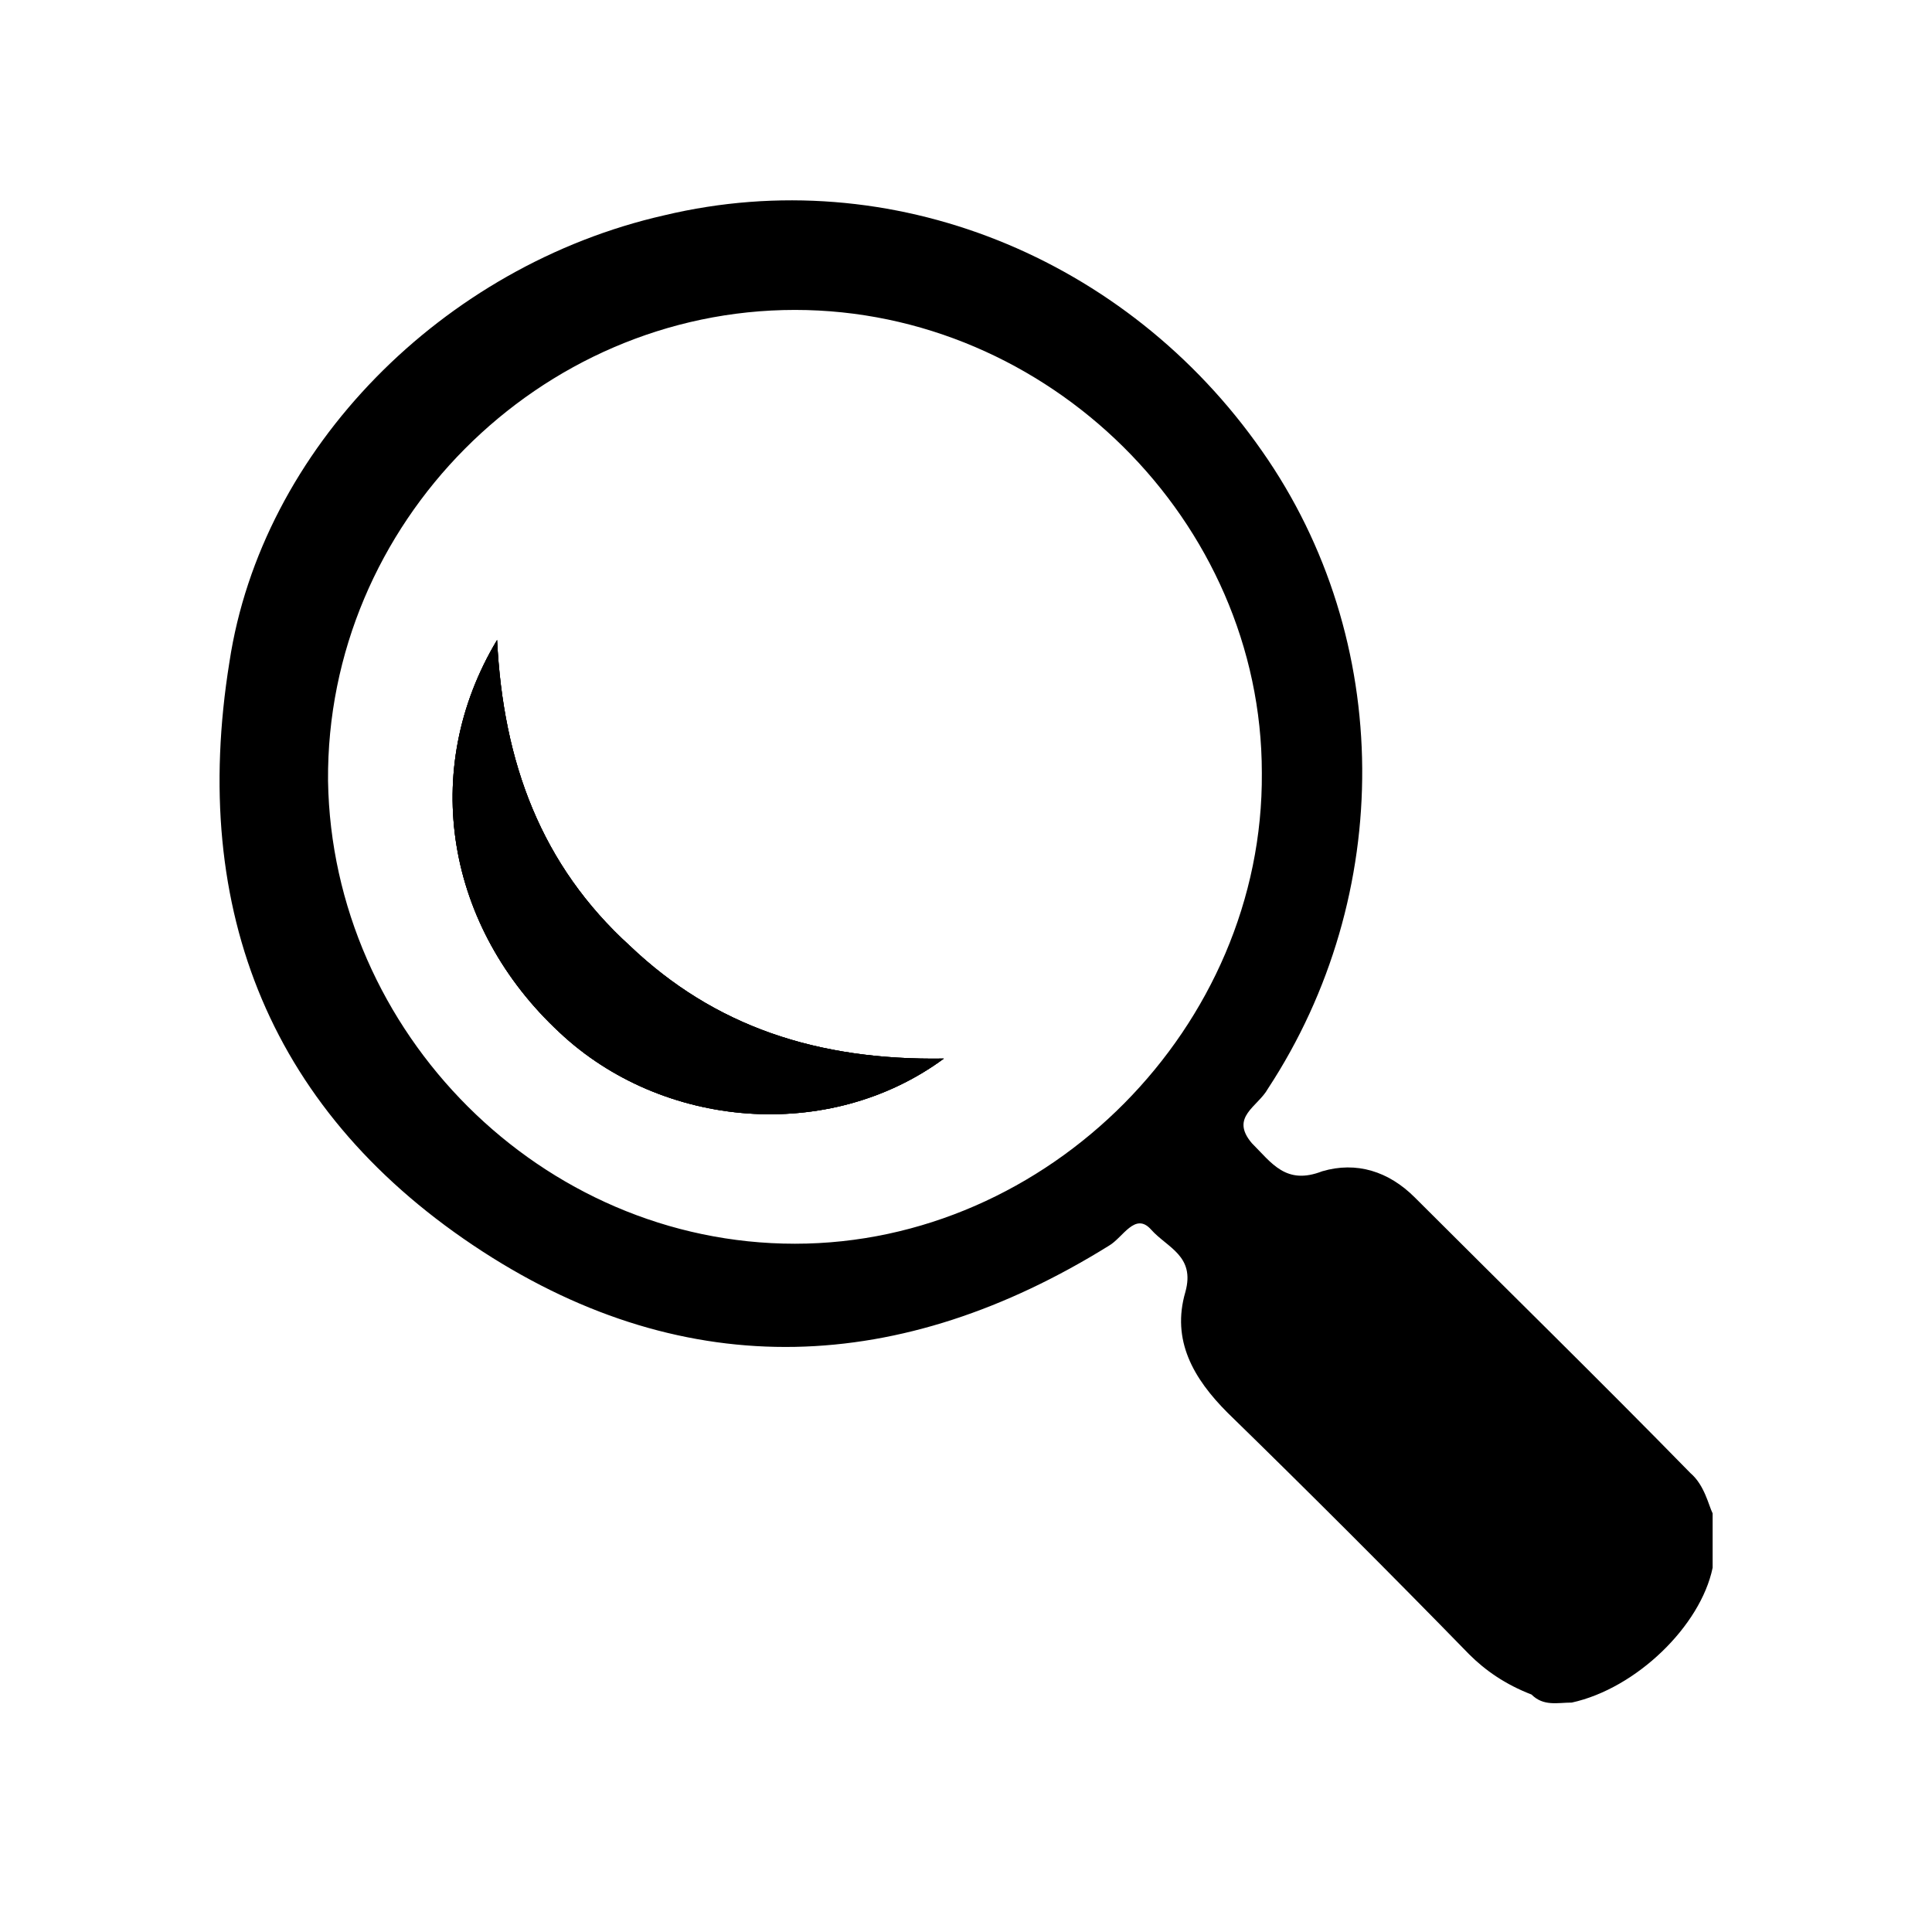 <?xml version="1.0" encoding="utf-8"?>
<!-- Generator: Adobe Illustrator 22.0.1, SVG Export Plug-In . SVG Version: 6.00 Build 0)  -->
<svg version="1.1" id="Layer_1" xmlns="http://www.w3.org/2000/svg" xmlns:xlink="http://www.w3.org/1999/xlink" x="0px" y="0px"
	 viewBox="0 0 96 96" style="enable-background:new 0 0 96 96;" xml:space="preserve">
<g id="Layer_1_1_">
	<path d="M46.9,52.6c-5.7,4.2-14,3.5-19.1-1.3c-5.6-5.2-7-13-3.1-19.5c0.3,6.1,2.2,11.2,6.6,15.2C35.5,51,40.6,52.7,46.9,52.6z"/>
	<path d="M84,73.2c-4.5-4.6-9.1-9.1-13.7-13.7c-1.3-1.3-2.9-1.8-4.6-1.3c-1.8,0.7-2.5-0.4-3.5-1.4c-1.1-1.3,0.3-1.8,0.8-2.7
		c6.3-9.6,6.3-22.3-0.3-31.7c-6.7-9.6-18.4-14.4-29.7-11.7c-11,2.5-20,11.6-21.6,22.2c-2,12.4,2.1,22.5,12.6,29.3
		c10.2,6.6,20.8,6.1,31.1-0.3c0.7-0.4,1.3-1.7,2.1-0.8s2.2,1.3,1.7,3.1c-0.7,2.4,0.4,4.3,2.1,6c4,3.9,8.1,8,12,12
		c0.8,0.8,1.8,1.5,3.1,2c0.6,0.6,1.3,0.4,2,0.4c3.2-0.7,6.4-3.8,7-6.7c0-0.8,0-1.8,0-2.7C84.9,74.8,84.7,73.8,84,73.2z M39.5,61.8
		c-12.6,0-23-10.5-23.2-23C16.2,26,26.8,15.4,39.5,15.4c12.6,0,23.2,10.5,23.2,23C62.8,51,52.1,61.8,39.5,61.8z"/>
	<path d="M46.9,52.6c-5.7,4.2-14,3.5-19.1-1.3c-5.6-5.2-7-13-3.1-19.5c0.3,6.1,2.2,11.2,6.6,15.2C35.5,51,40.6,52.7,46.9,52.6z"/>
	<path d="M46.9,52.6c-5.7,4.2-14,3.5-19.1-1.3c-5.6-5.2-7-13-3.1-19.5c0.3,6.1,2.2,11.2,6.6,15.2C35.5,51,40.6,52.7,46.9,52.6z"/>
</g>
</svg>
